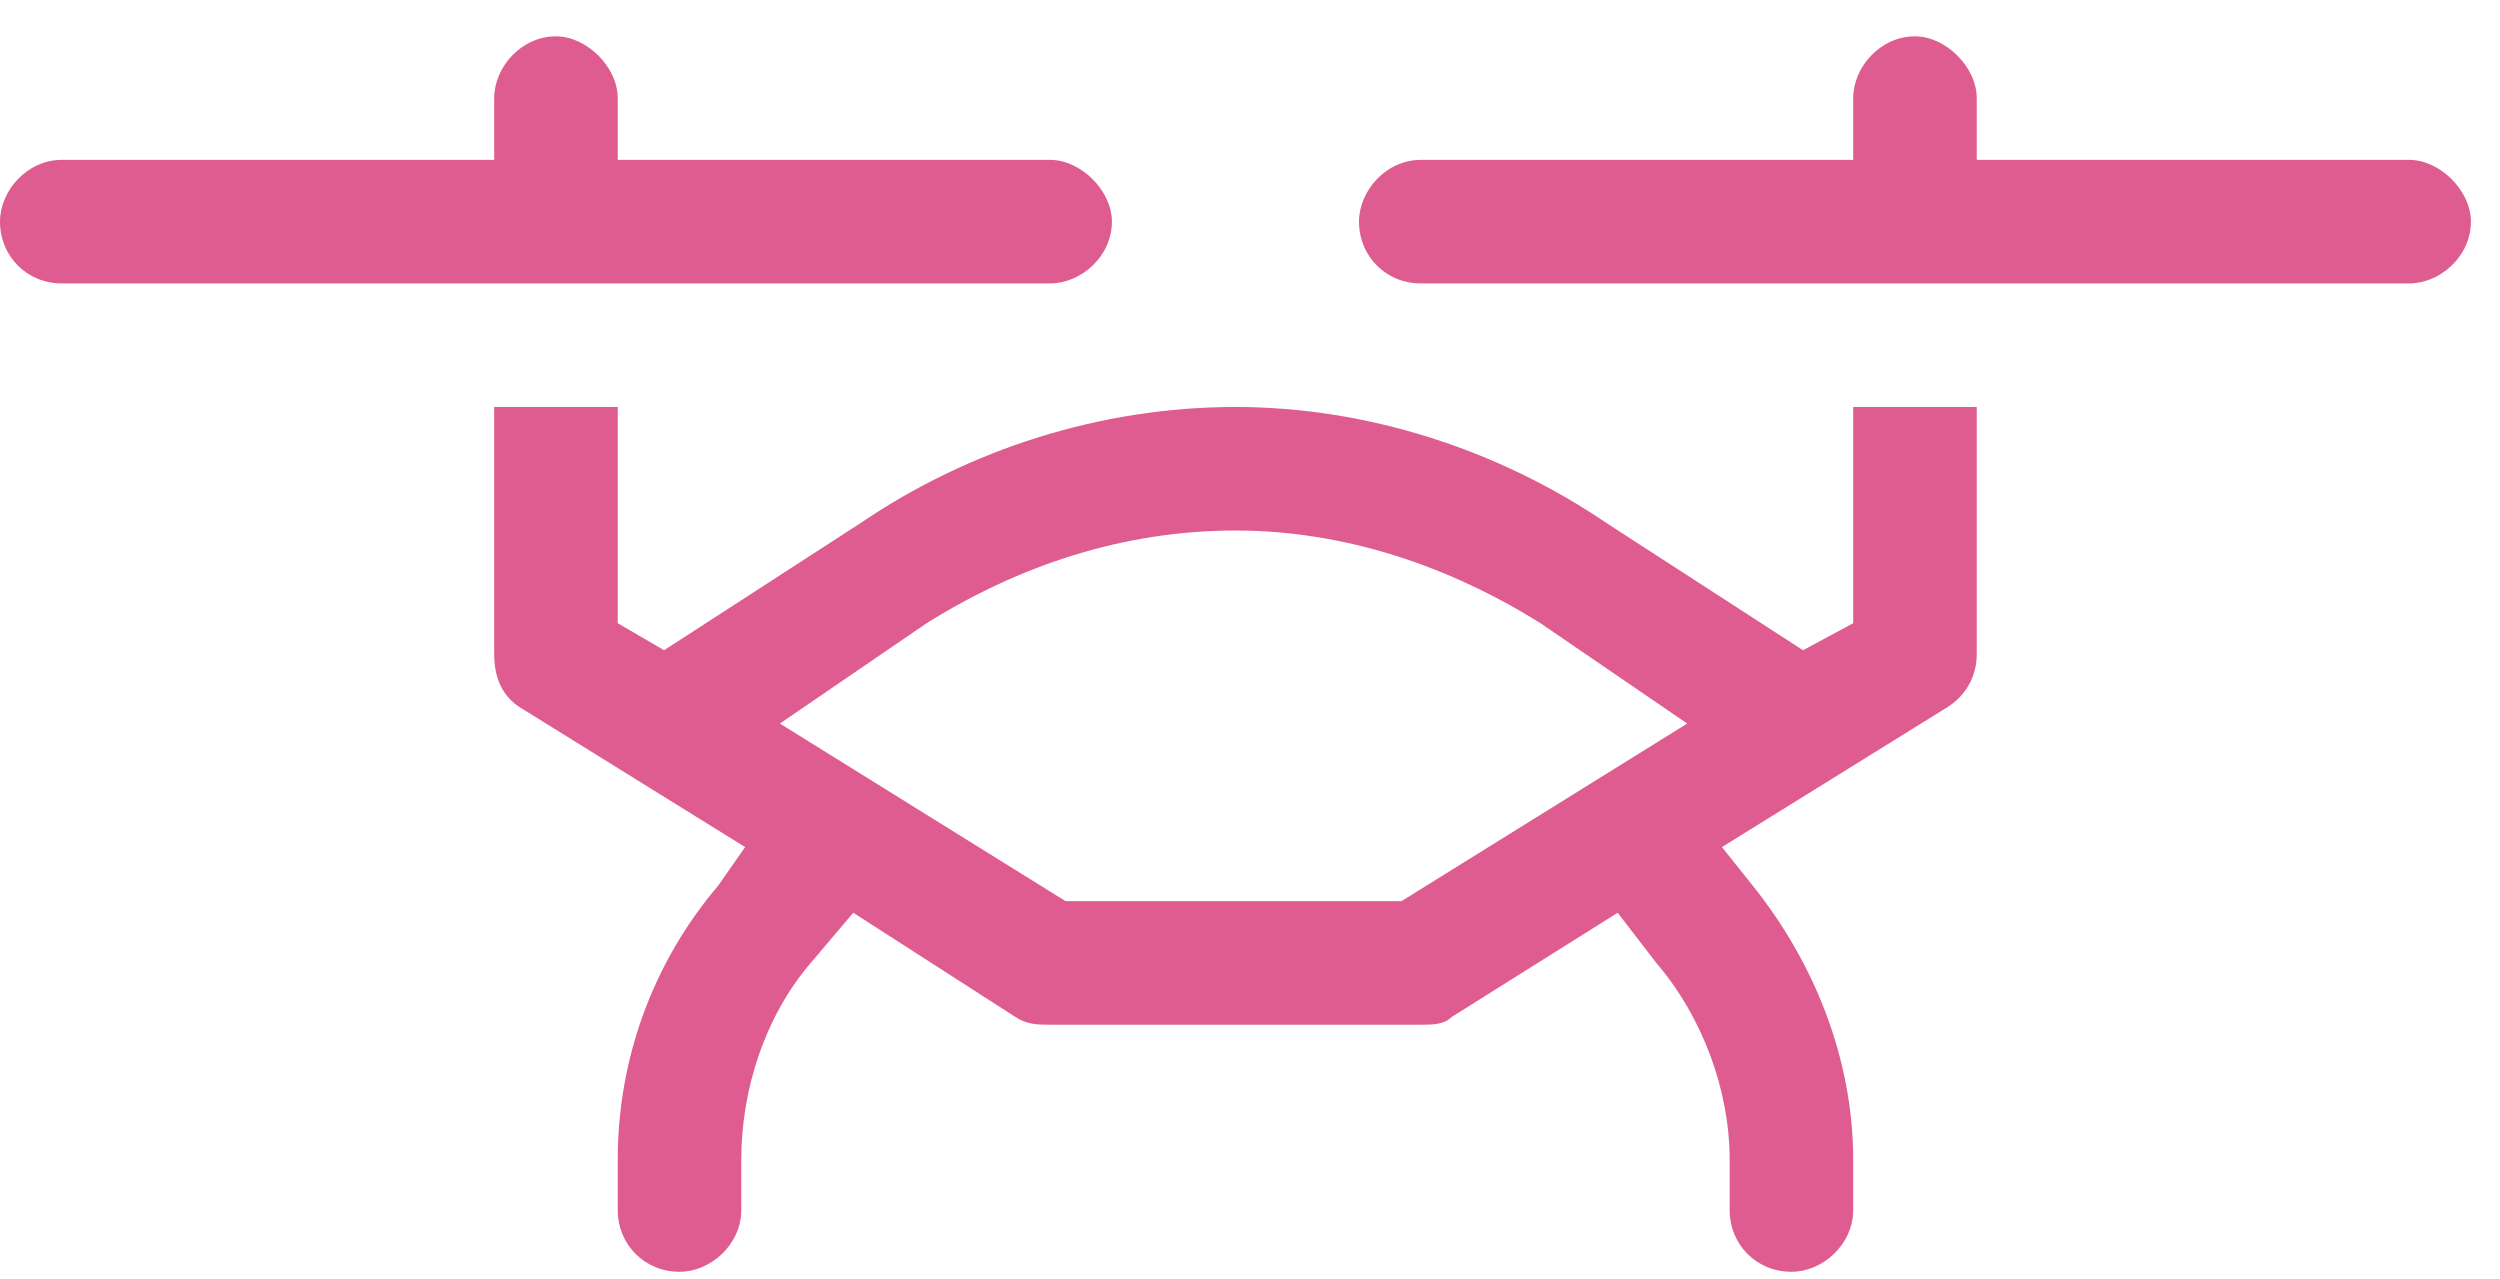 <svg width="43" height="22" viewBox="0 0 43 22" fill="none" xmlns="http://www.w3.org/2000/svg">
<path d="M9.562 0.625C10.094 0.625 10.625 1.156 10.625 1.688V2.75H18.062C18.594 2.75 19.125 3.281 19.125 3.812C19.125 4.41 18.594 4.875 18.062 4.875H1.062C0.465 4.875 0 4.41 0 3.812C0 3.281 0.465 2.75 1.062 2.75H8.5V1.688C8.5 1.156 8.965 0.625 9.562 0.625ZM32.938 0.625C33.469 0.625 34 1.156 34 1.688V2.75H41.438C41.969 2.75 42.5 3.281 42.5 3.812C42.5 4.41 41.969 4.875 41.438 4.875H24.438C23.84 4.875 23.375 4.41 23.375 3.812C23.375 3.281 23.84 2.75 24.438 2.75H31.875V1.688C31.875 1.156 32.34 0.625 32.938 0.625ZM8.5 11.25V7H10.625V10.719L11.422 11.184L14.809 8.992C16.668 7.73 18.926 7 21.25 7C23.508 7 25.766 7.73 27.625 8.992L31.012 11.184L31.875 10.719V7H34V11.25C34 11.648 33.801 11.98 33.469 12.18L29.617 14.57L30.148 15.234C31.211 16.562 31.875 18.223 31.875 19.949V20.812C31.875 21.41 31.344 21.875 30.812 21.875C30.215 21.875 29.75 21.41 29.75 20.812V19.949C29.75 18.754 29.285 17.492 28.488 16.562L27.824 15.699L24.969 17.492C24.836 17.625 24.637 17.625 24.438 17.625H18.062C17.863 17.625 17.664 17.625 17.465 17.492L14.676 15.699L13.945 16.562C13.148 17.492 12.75 18.754 12.75 19.949V20.812C12.75 21.41 12.219 21.875 11.688 21.875C11.09 21.875 10.625 21.41 10.625 20.812V19.949C10.625 18.223 11.223 16.562 12.352 15.234L12.816 14.57L8.965 12.18C8.633 11.98 8.5 11.648 8.5 11.25ZM29.02 12.445L26.496 10.719C24.902 9.723 23.109 9.125 21.25 9.125C19.324 9.125 17.531 9.723 15.938 10.719L13.414 12.445L18.328 15.5H24.105L29.02 12.445Z" fill="#DF5C90"/>
</svg>

